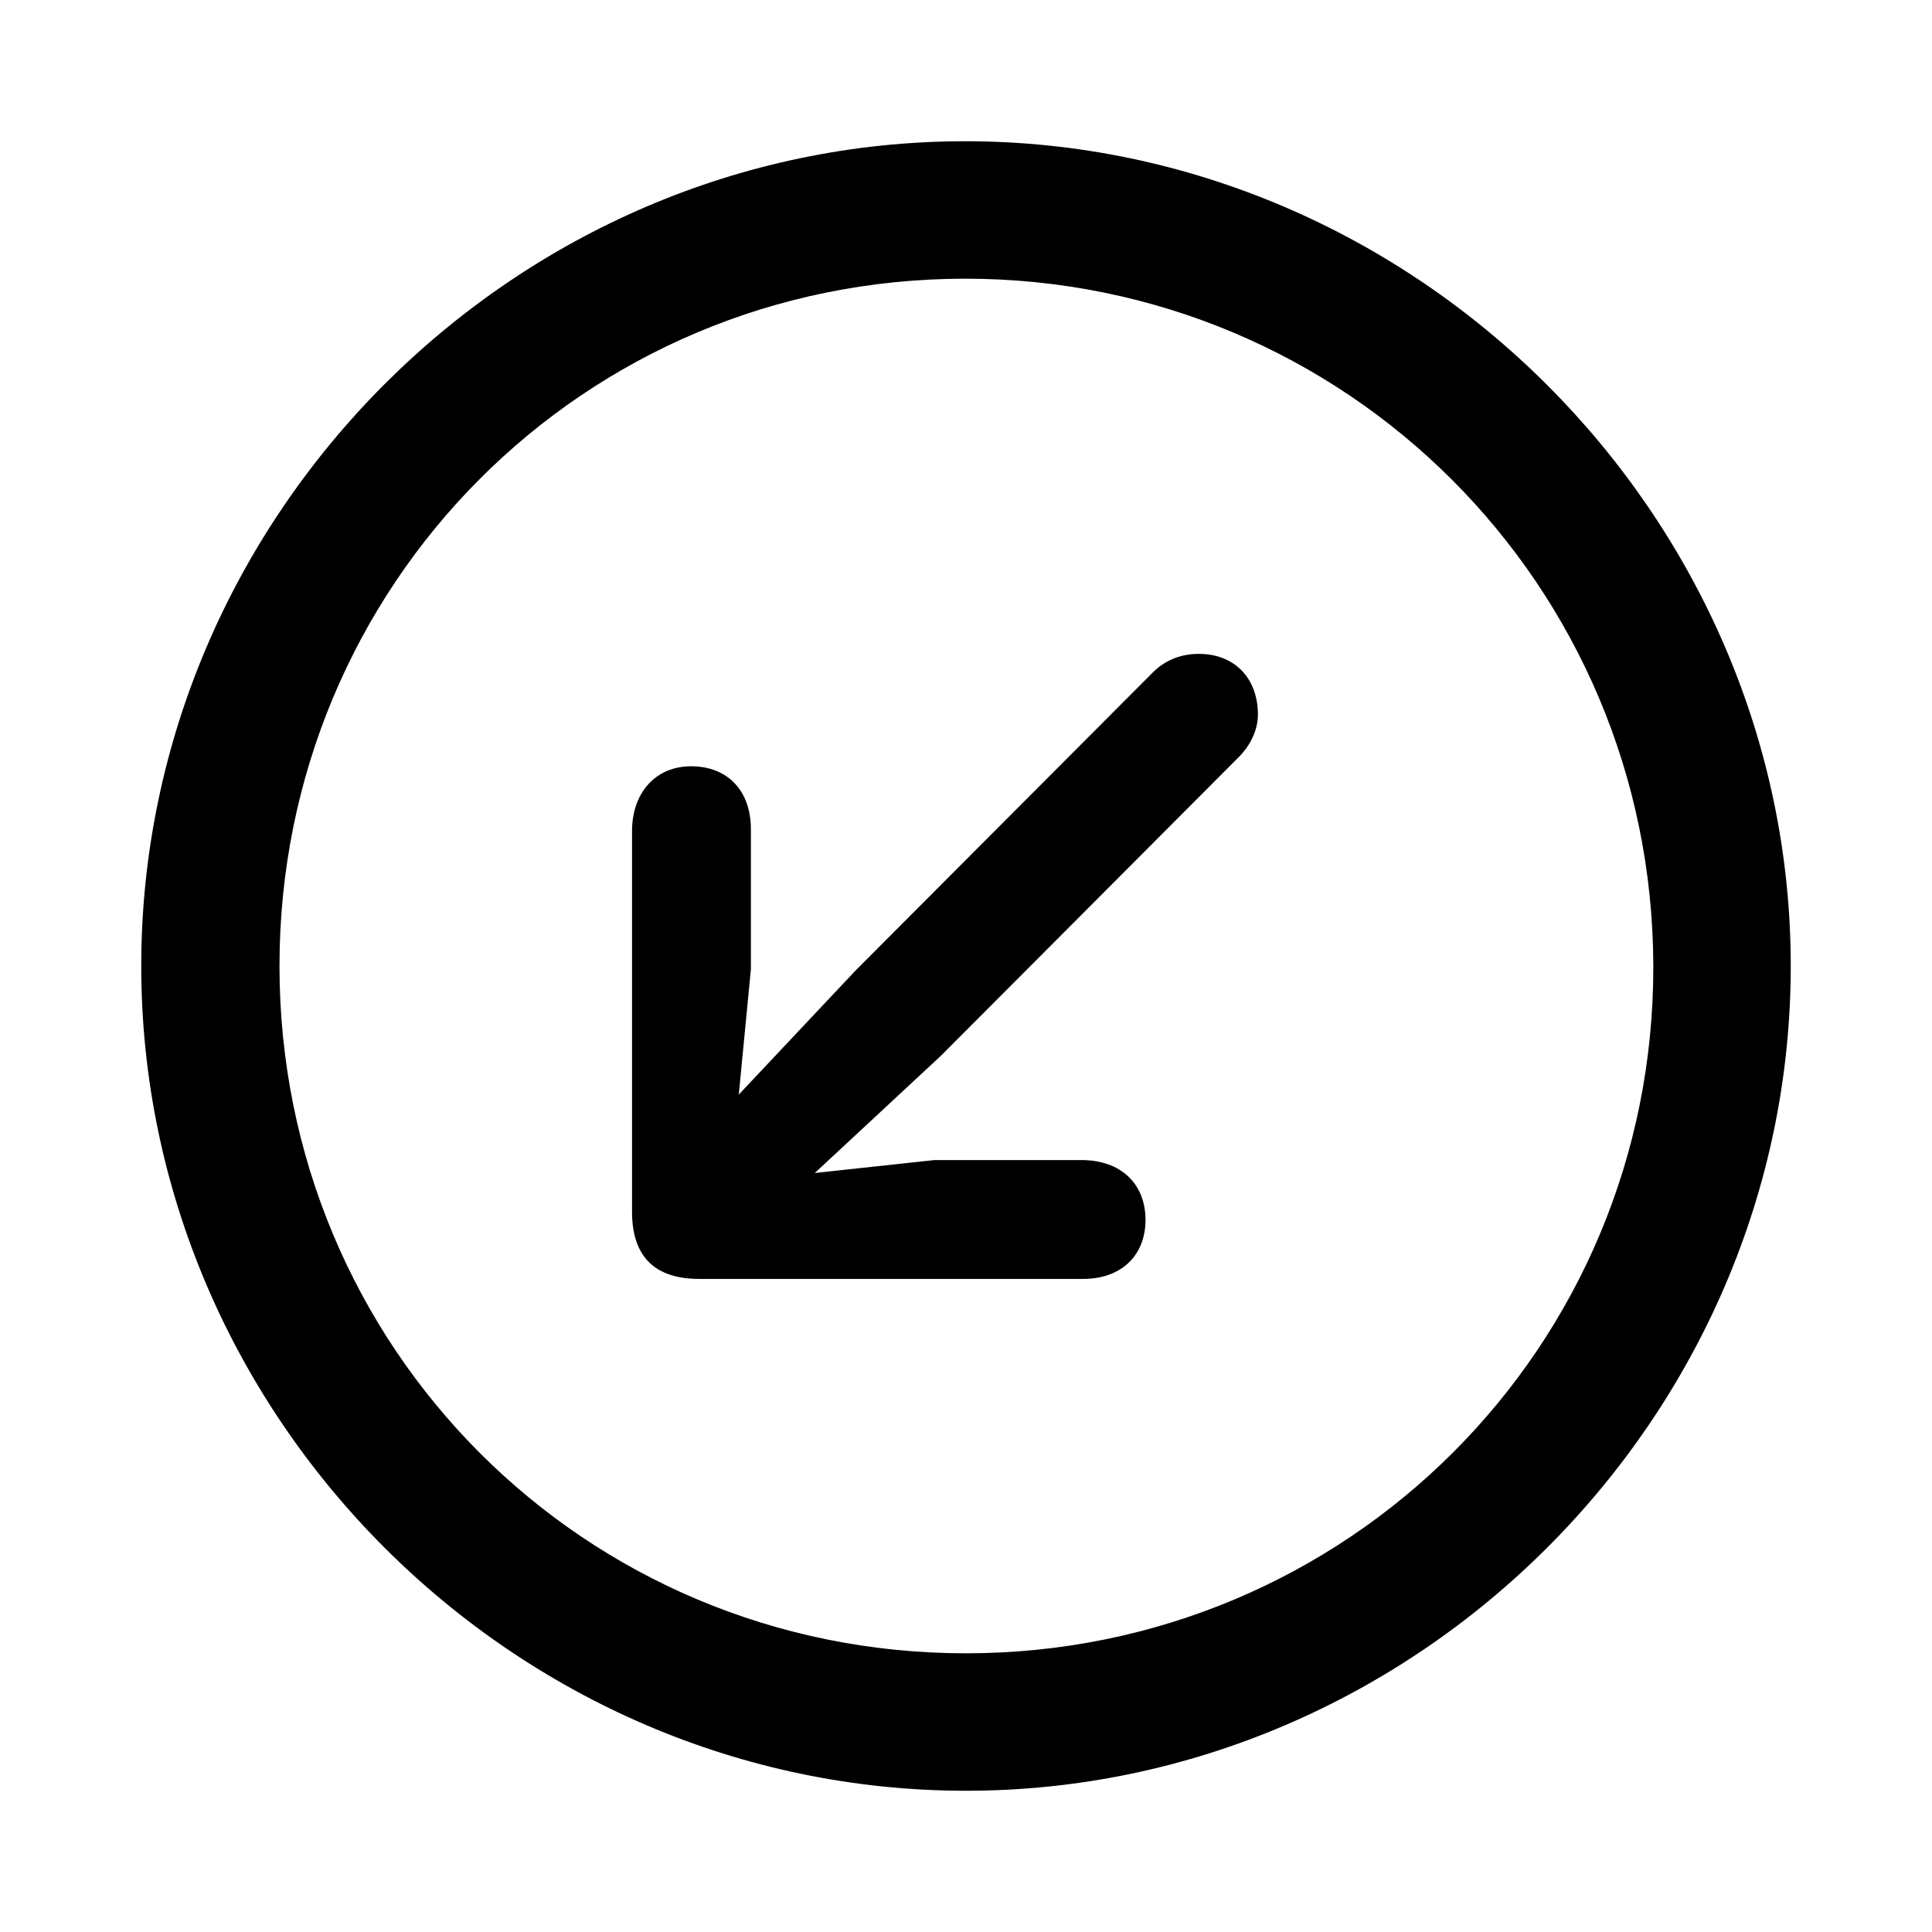 <?xml version="1.0" encoding="utf-8"?><!-- Скачано с сайта svg4.ru / Downloaded from svg4.ru -->
<svg fill="#000000" width="800px" height="800px" viewBox="0 0 56 56" xmlns="http://www.w3.org/2000/svg"><path d="M 28 51.906 C 41.055 51.906 51.906 41.078 51.906 28 C 51.906 14.945 41.031 4.094 27.977 4.094 C 14.898 4.094 4.094 14.945 4.094 28 C 4.094 41.078 14.922 51.906 28 51.906 Z M 28 47.922 C 16.937 47.922 8.101 39.062 8.101 28 C 8.101 16.961 16.914 8.078 27.977 8.078 C 39.016 8.078 47.898 16.961 47.922 28 C 47.945 39.062 39.039 47.922 28 47.922 Z M 20.031 22.211 C 19 22.211 18.32 22.984 18.32 24.086 L 18.32 35.125 C 18.32 36.508 19.07 37.07 20.265 37.07 L 31.398 37.07 C 32.5 37.07 33.203 36.391 33.203 35.359 C 33.203 34.305 32.477 33.625 31.351 33.625 L 27.086 33.625 L 23.617 34 L 27.273 30.602 L 35.898 21.953 C 36.227 21.625 36.461 21.18 36.461 20.711 C 36.461 19.656 35.781 18.953 34.75 18.953 C 34.187 18.953 33.742 19.164 33.414 19.492 L 24.789 28.141 L 21.414 31.727 L 21.765 28.094 L 21.765 24.039 C 21.765 22.914 21.086 22.211 20.031 22.211 Z"/></svg>